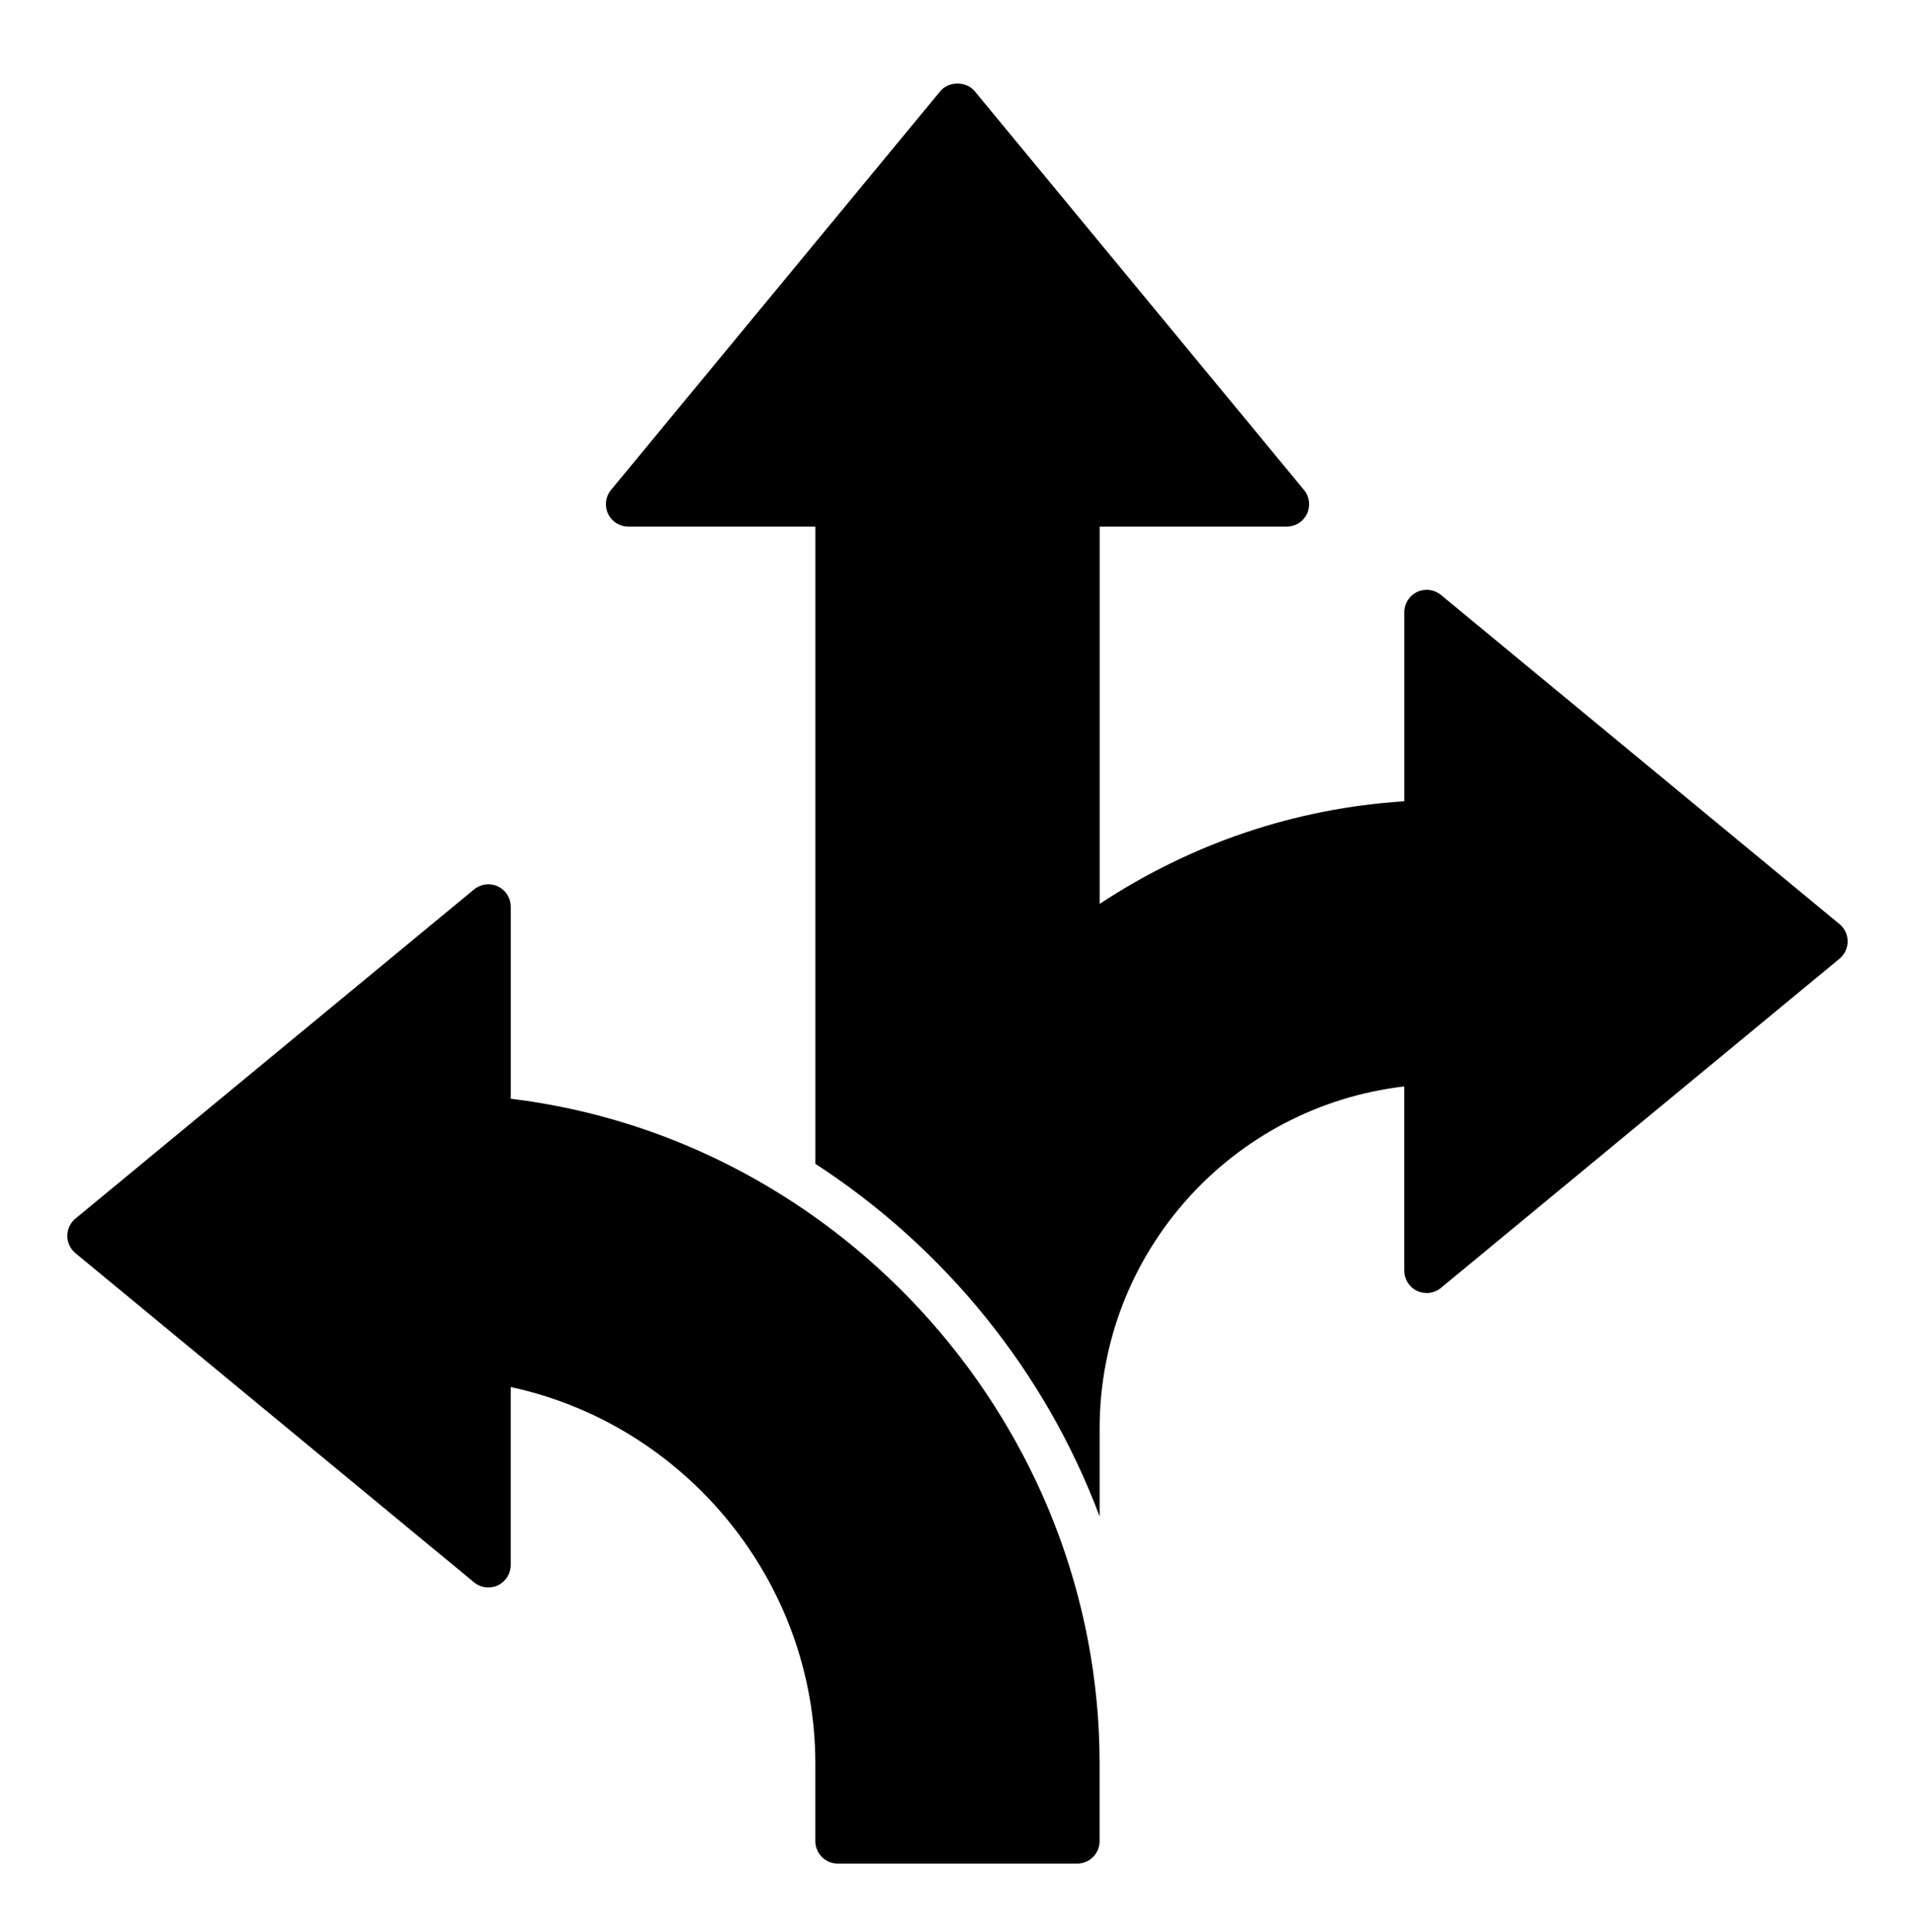 <svg width="114" height="115" viewBox="0 0 114 115" fill="none" xmlns="http://www.w3.org/2000/svg">
<path d="M30.406 65.404V53.974C30.406 53.455 30.108 52.985 29.64 52.764C29.173 52.545 28.619 52.615 28.22 52.944L4.492 72.536C4.186 72.789 4.008 73.167 4.008 73.566C4.008 73.965 4.186 74.342 4.492 74.595L28.219 94.189C28.618 94.52 29.172 94.588 29.638 94.369C30.107 94.148 30.404 93.678 30.404 93.159V82.565C40.844 84.811 48.537 94.182 48.537 104.975V109.595C48.537 110.333 49.136 110.931 49.873 110.931H64.123C64.861 110.931 65.459 110.333 65.459 109.595V104.975C65.459 84.951 50.158 67.803 30.404 65.402L30.406 65.404Z" fill="black"/>
<path d="M109.508 55.009L85.781 35.415C85.381 35.086 84.829 35.016 84.362 35.235C83.893 35.456 83.596 35.926 83.596 36.445V47.695C77.112 48.112 70.912 50.205 65.463 53.805V31.348H76.596C77.114 31.348 77.584 31.051 77.805 30.582C78.026 30.114 77.955 29.562 77.625 29.163L58.03 5.435C57.524 4.82 56.476 4.82 55.97 5.435L36.377 29.161C36.047 29.56 35.978 30.114 36.197 30.581C36.418 31.049 36.888 31.347 37.406 31.347H48.539V69.278C56.238 74.276 62.231 81.646 65.461 90.269V85.049C65.461 74.567 73.32 65.871 83.594 64.67V75.632C83.594 76.15 83.891 76.621 84.36 76.841C84.829 77.062 85.381 76.993 85.78 76.662L109.506 57.068C109.812 56.815 109.99 56.437 109.99 56.038C109.99 55.639 109.814 55.262 109.508 55.009Z" fill="black"/>
</svg>
